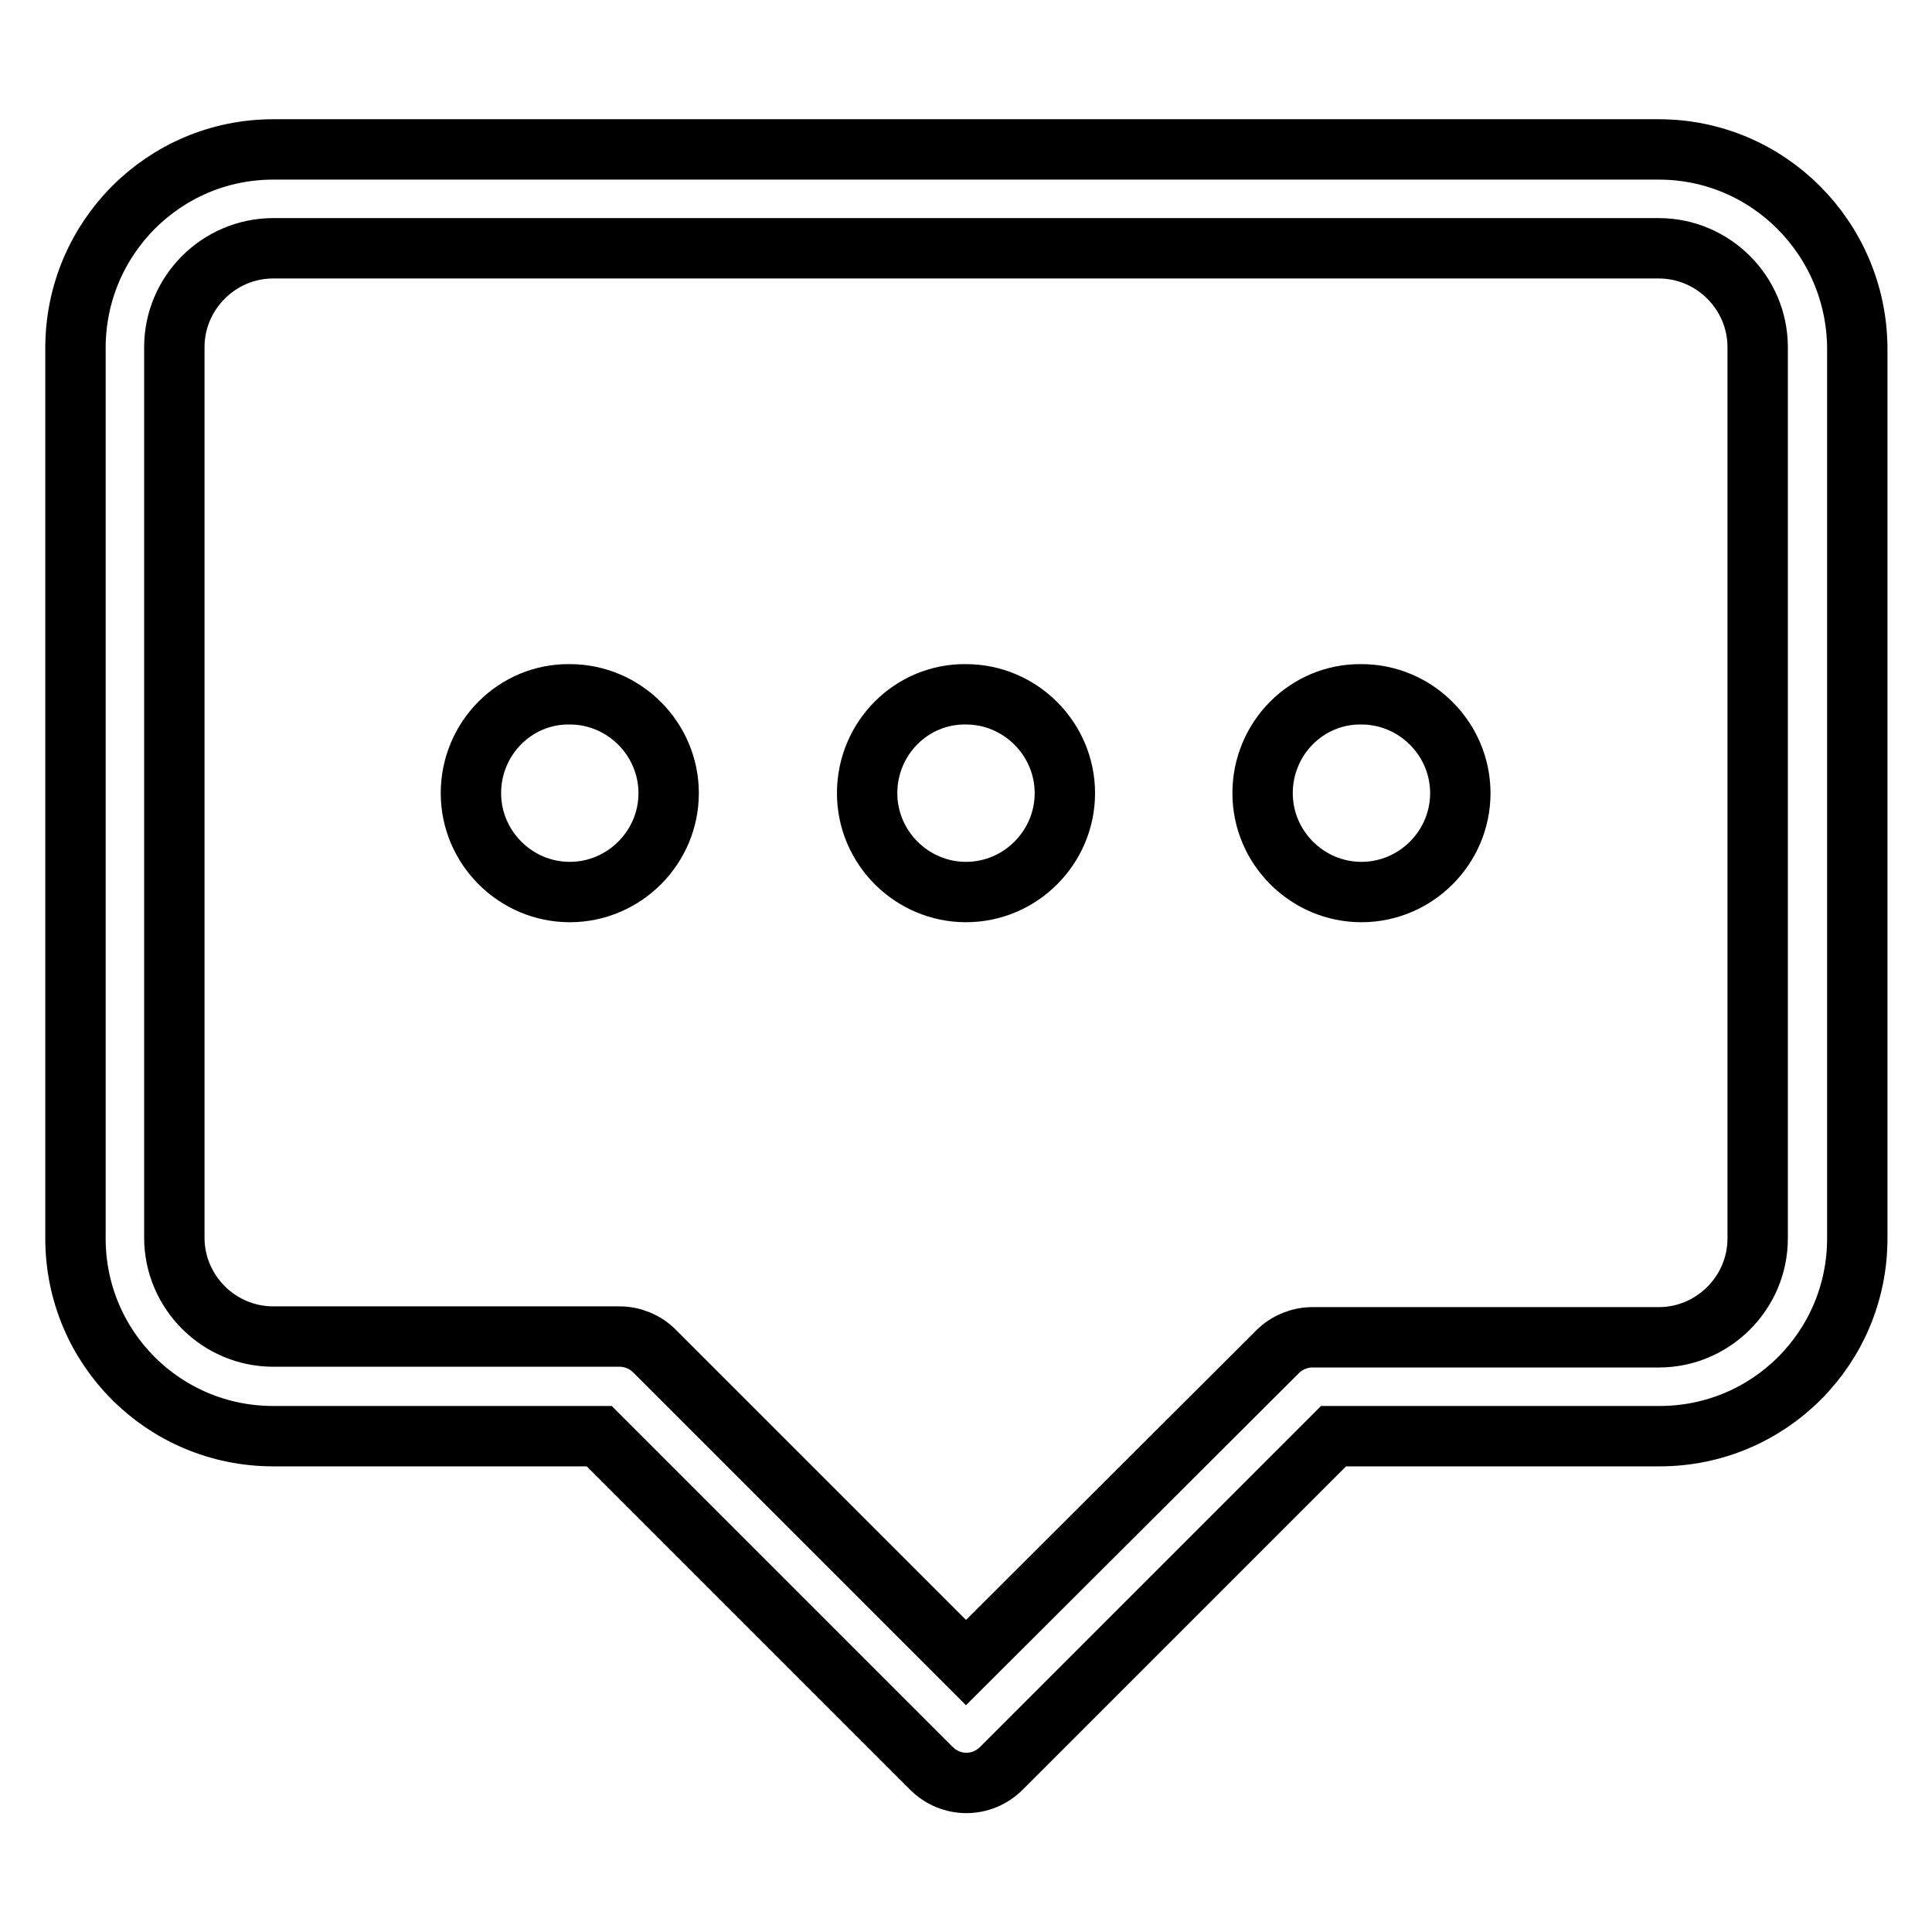 <?xml version="1.0" encoding="utf-8"?>
<!-- Svg Vector Icons : http://www.onlinewebfonts.com/icon -->
<!DOCTYPE svg PUBLIC "-//W3C//DTD SVG 1.1//EN" "http://www.w3.org/Graphics/SVG/1.1/DTD/svg11.dtd">
<svg version="1.1" xmlns="http://www.w3.org/2000/svg" xmlns:xlink="http://www.w3.org/1999/xlink" x="0px" y="0px" viewBox="0 0 256 256" enable-background="new 0 0 256 256" xml:space="preserve">
<g> <path stroke-width="8" fill-opacity="0" stroke="#000000"  d="M219.8,19.8H36.2C21.7,19.8,10,31.6,10,46.1v118c0,14.5,11.7,26.2,26.2,26.2h43.2l44,44 c2.6,2.6,6.7,2.6,9.3,0c0,0,0,0,0,0l44-44h43.2c14.5,0,26.2-11.7,26.2-26.2v-118C246,31.6,234.3,19.8,219.8,19.8z M232.9,164.1 c0,7.2-5.9,13.1-13.1,13.1h-45.9c-1.7,0-3.4,0.7-4.6,1.9L128,220.3l-41.3-41.3c-1.2-1.2-2.9-1.9-4.6-1.9H36.2 c-7.2,0-13.1-5.9-13.1-13.1v-118c0-7.2,5.9-13.1,13.1-13.1h183.6c7.2,0,13.1,5.9,13.1,13.1V164.1z"/> <path stroke-width="8" fill-opacity="0" stroke="#000000"  d="M62.4,105.1c0,7.2,5.9,13.1,13.1,13.1c7.2,0,13.1-5.9,13.1-13.1c0,0,0,0,0,0c0-7.2-5.9-13.1-13.1-13.1 C68.3,91.9,62.4,97.8,62.4,105.1C62.4,105,62.4,105.1,62.4,105.1z"/> <path stroke-width="8" fill-opacity="0" stroke="#000000"  d="M114.9,105.1c0,7.2,5.9,13.1,13.1,13.1c7.2,0,13.1-5.9,13.1-13.1c0,0,0,0,0,0c0-7.2-5.9-13.1-13.1-13.1 C120.8,91.9,114.9,97.8,114.9,105.1C114.9,105,114.9,105.1,114.9,105.1z"/> <path stroke-width="8" fill-opacity="0" stroke="#000000"  d="M167.3,105.1c0,7.2,5.9,13.1,13.1,13.1c7.2,0,13.1-5.9,13.1-13.1c0,0,0,0,0,0c0-7.2-5.9-13.1-13.1-13.1 C173.2,91.9,167.3,97.8,167.3,105.1C167.3,105,167.3,105.1,167.3,105.1z"/></g>
</svg>
